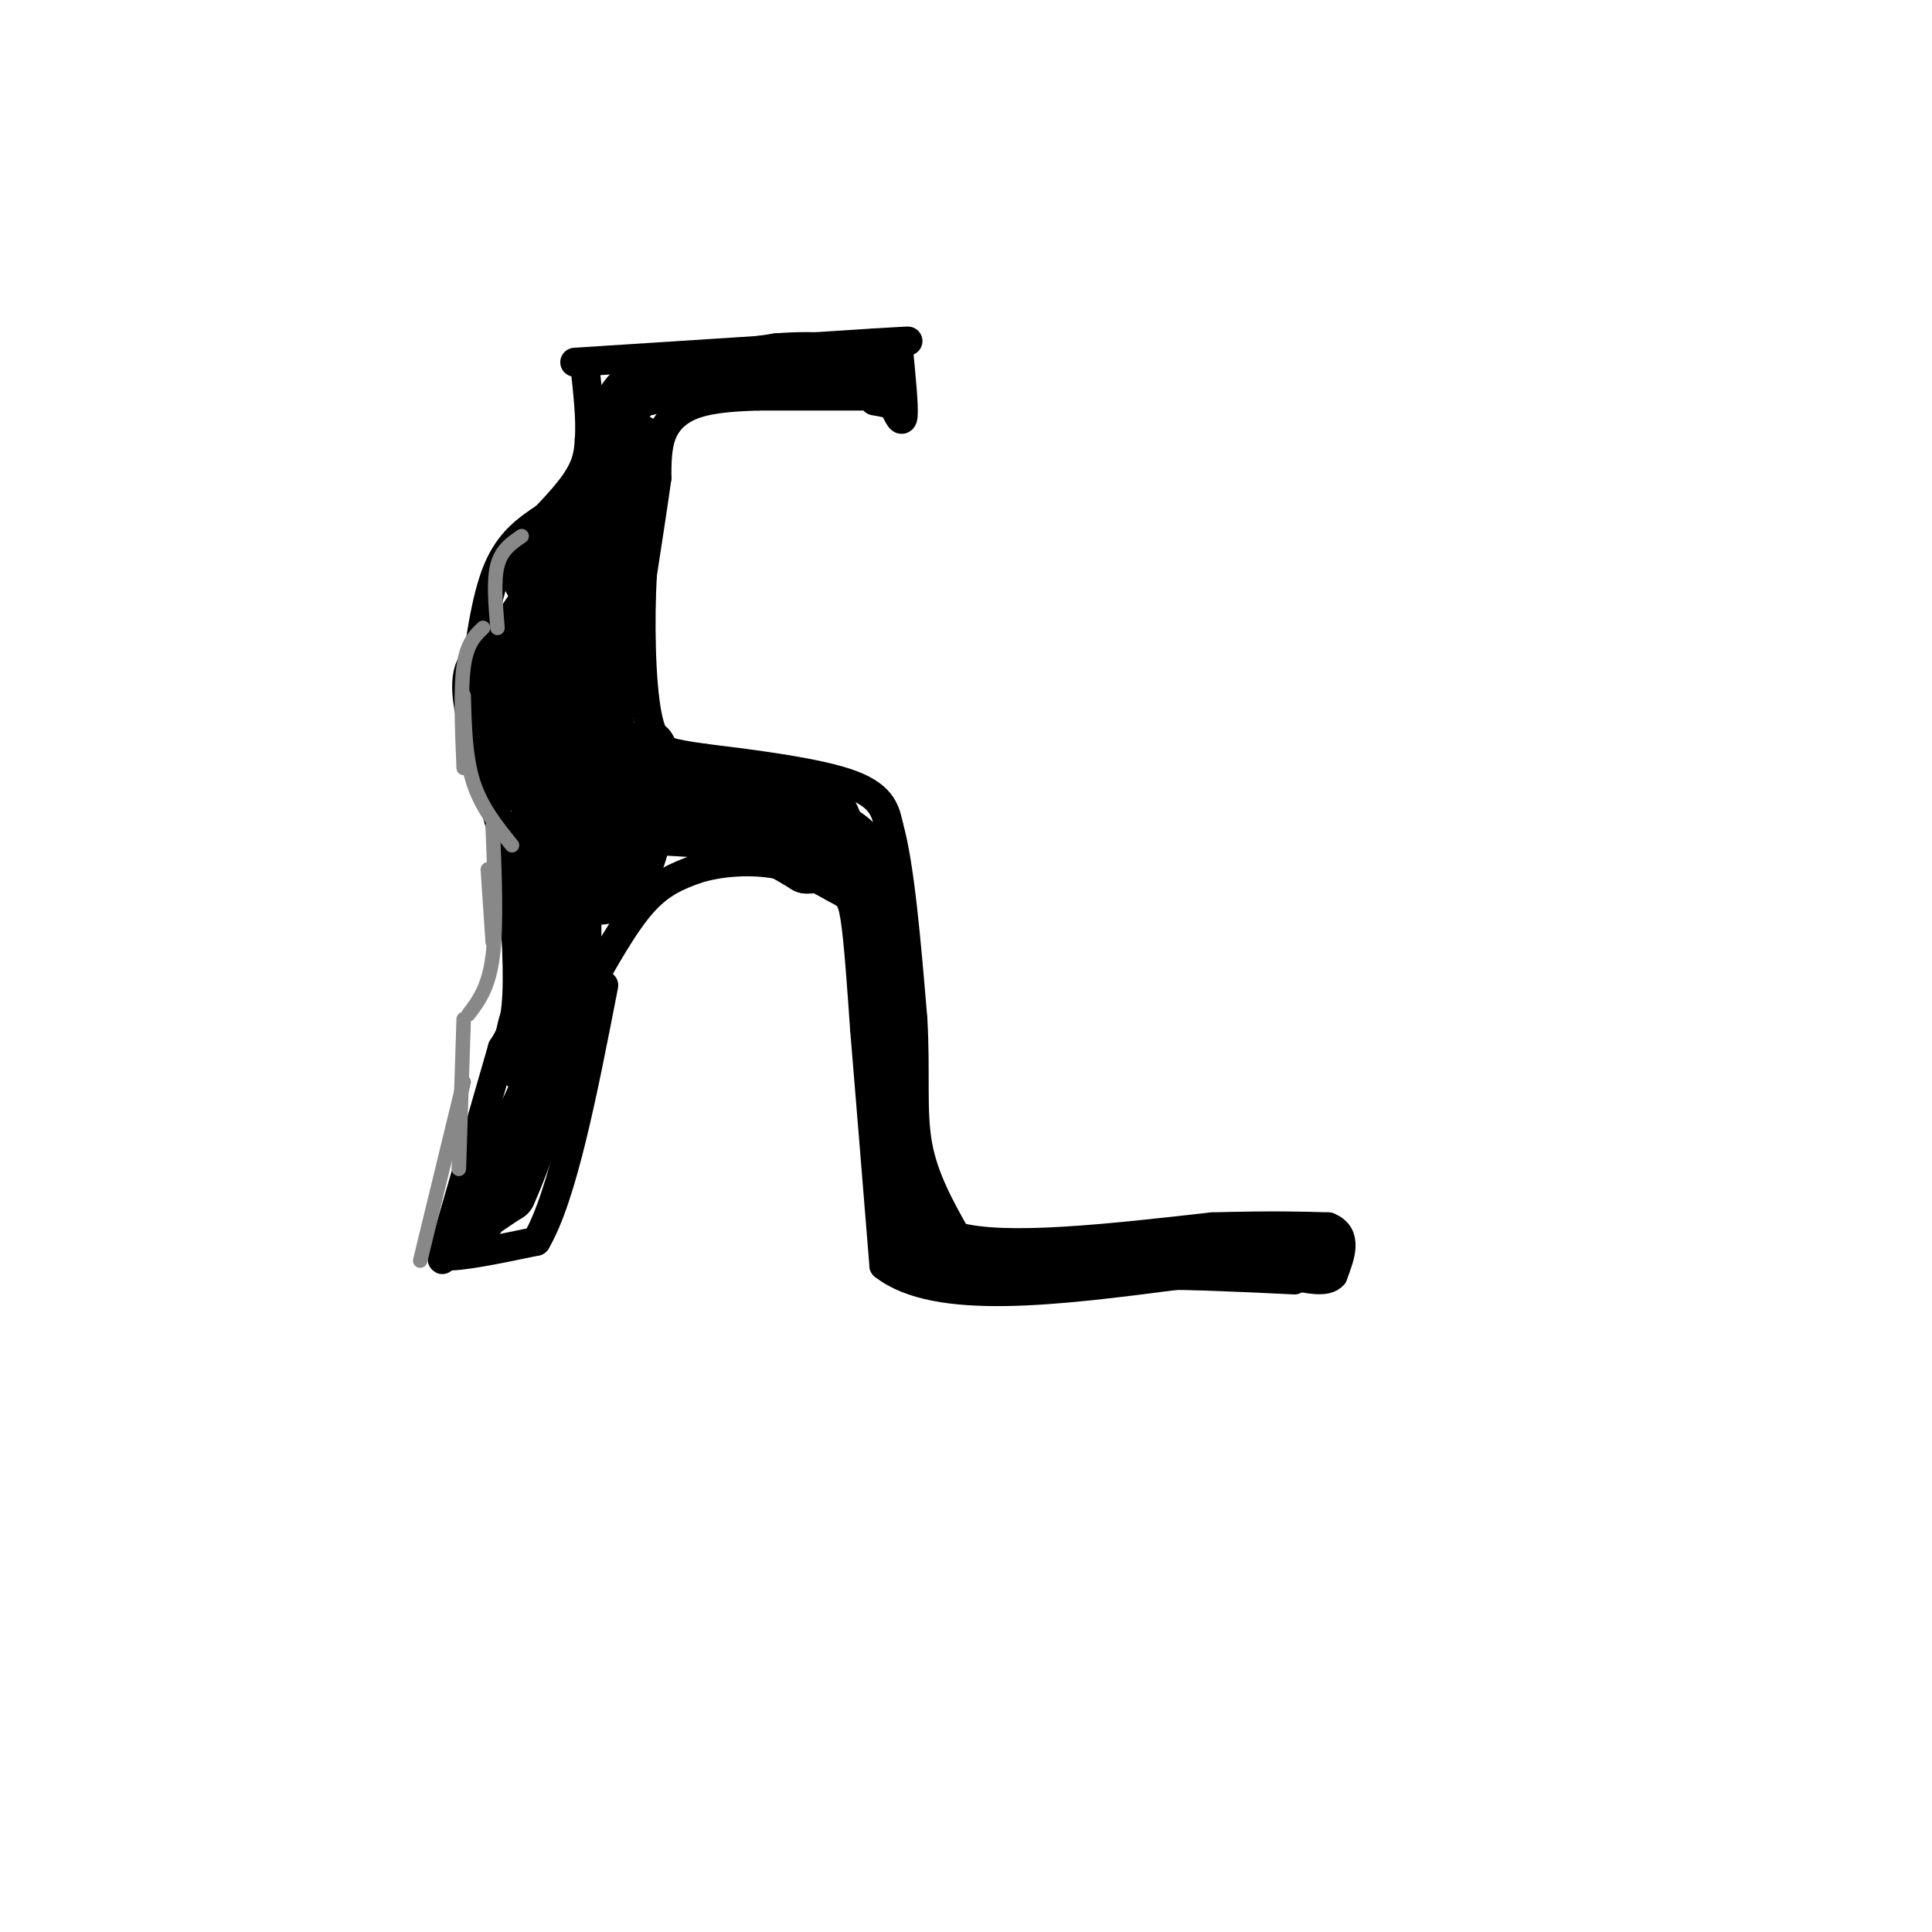 <svg viewBox='0 0 400 400' version='1.1' xmlns='http://www.w3.org/2000/svg' xmlns:xlink='http://www.w3.org/1999/xlink'><g fill='none' stroke='#000000' stroke-width='6' stroke-linecap='round' stroke-linejoin='round'><path d='M113,107c-3.750,2.500 -7.500,5.000 -10,11c-2.500,6.000 -3.750,15.500 -5,25'/><path d='M98,143c0.333,9.667 3.667,21.333 7,33'/><path d='M105,176c1.667,11.311 2.333,23.089 2,30c-0.333,6.911 -1.667,8.956 -3,11'/><path d='M104,217c-2.333,8.167 -6.667,23.083 -11,38'/><path d='M93,255c-2.000,7.167 -1.500,6.083 -1,5'/><path d='M92,260c3.000,0.333 11.000,-1.333 19,-3'/><path d='M111,257c5.500,-9.333 9.750,-31.167 14,-53'/><path d='M121,206c4.083,-7.333 8.167,-14.667 12,-19c3.833,-4.333 7.417,-5.667 11,-7'/><path d='M144,180c4.882,-1.590 11.587,-2.065 17,-1c5.413,1.065 9.534,3.671 12,5c2.466,1.329 3.276,1.380 4,6c0.724,4.620 1.362,13.810 2,23'/><path d='M179,213c1.000,12.000 2.500,30.500 4,49'/><path d='M183,262c10.833,8.500 35.917,5.250 61,2'/><path d='M244,264c14.167,0.500 19.083,0.750 24,1'/><path d='M106,114c5.167,-5.083 10.333,-10.167 13,-14c2.667,-3.833 2.833,-6.417 3,-9'/><path d='M122,91c0.333,-4.167 -0.333,-10.083 -1,-16'/><path d='M119,75c0.000,0.000 62.000,-4.000 62,-4'/><path d='M181,71c10.833,-0.667 6.917,-0.333 3,0'/><path d='M182,82c0.000,0.000 -25.000,0.000 -25,0'/><path d='M157,82c-6.690,0.202 -10.917,0.708 -14,2c-3.083,1.292 -5.024,3.369 -6,6c-0.976,2.631 -0.988,5.815 -1,9'/><path d='M136,99c-0.667,4.833 -1.833,12.417 -3,20'/><path d='M133,119c-0.524,9.190 -0.333,22.167 1,29c1.333,6.833 3.810,7.524 6,8c2.190,0.476 4.095,0.738 6,1'/><path d='M146,157c6.978,0.867 21.422,2.533 29,5c7.578,2.467 8.289,5.733 9,9'/><path d='M184,171c2.333,8.167 3.667,24.083 5,40'/><path d='M189,211c0.644,11.156 -0.244,19.044 1,26c1.244,6.956 4.622,12.978 8,19'/><path d='M198,256c10.167,2.833 31.583,0.417 53,-2'/><path d='M251,254c12.833,-0.333 18.417,-0.167 24,0'/><path d='M275,254c4.167,1.667 2.583,5.833 1,10'/><path d='M276,264c-1.333,1.667 -5.167,0.833 -9,0'/><path d='M186,72c0.583,6.000 1.167,12.000 1,14c-0.167,2.000 -1.083,0.000 -2,-2'/><path d='M185,84c-1.000,-0.500 -2.500,-0.750 -4,-1'/></g>
<g fill='none' stroke='#000000' stroke-width='12' stroke-linecap='round' stroke-linejoin='round'><path d='M117,120c-2.500,0.583 -5.000,1.167 -6,5c-1.000,3.833 -0.500,10.917 0,18'/><path d='M111,143c0.333,11.833 1.167,32.417 2,53'/><path d='M113,196c0.533,13.000 0.867,19.000 0,24c-0.867,5.000 -2.933,9.000 -5,13'/><path d='M108,233c-2.167,5.000 -5.083,11.000 -8,17'/><path d='M100,250c-2.000,3.311 -3.000,3.089 -2,2c1.000,-1.089 4.000,-3.044 7,-5'/><path d='M105,247c3.667,-8.000 9.333,-25.500 15,-43'/><path d='M120,204c0.447,-6.465 -5.935,-1.127 -9,4c-3.065,5.127 -2.811,10.044 -2,12c0.811,1.956 2.180,0.950 4,0c1.820,-0.950 4.091,-1.843 5,-12c0.909,-10.157 0.454,-29.579 0,-49'/><path d='M118,159c-3.179,-12.702 -11.125,-19.958 -15,-21c-3.875,-1.042 -3.679,4.131 -3,8c0.679,3.869 1.839,6.435 3,9'/><path d='M103,155c1.024,3.857 2.083,9.000 2,6c-0.083,-3.000 -1.310,-14.143 0,-22c1.310,-7.857 5.155,-12.429 9,-17'/><path d='M114,122c2.644,-3.978 4.756,-5.422 7,-11c2.244,-5.578 4.622,-15.289 7,-25'/><path d='M128,86c2.167,-5.167 4.083,-5.583 6,-6'/><path d='M134,80c5.500,-1.833 16.250,-3.417 27,-5'/><path d='M161,75c8.167,-0.667 15.083,0.167 22,1'/><path d='M120,109c-4.356,2.289 -8.711,4.578 -10,7c-1.289,2.422 0.489,4.978 2,6c1.511,1.022 2.756,0.511 4,0'/><path d='M116,122c2.810,-0.190 7.833,-0.667 11,-7c3.167,-6.333 4.476,-18.524 5,-22c0.524,-3.476 0.262,1.762 0,7'/><path d='M132,100c-1.911,12.422 -6.689,39.978 -8,53c-1.311,13.022 0.844,11.511 3,10'/><path d='M127,163c-0.702,-7.036 -3.958,-29.625 -6,-33c-2.042,-3.375 -2.869,12.464 -2,22c0.869,9.536 3.435,12.768 6,16'/><path d='M125,168c1.333,5.000 1.667,9.500 2,14'/><path d='M127,182c-1.167,2.738 -5.083,2.583 -5,3c0.083,0.417 4.167,1.405 7,-2c2.833,-3.405 4.417,-11.202 6,-19'/><path d='M135,164c1.500,-3.893 2.250,-4.125 3,-3c0.750,1.125 1.500,3.607 5,5c3.500,1.393 9.750,1.696 16,2'/><path d='M159,168c6.089,1.111 13.311,2.889 17,6c3.689,3.111 3.844,7.556 4,12'/><path d='M180,186c1.500,6.833 3.250,17.917 5,29'/><path d='M185,215c1.167,11.000 1.583,24.000 2,37'/><path d='M187,252c0.489,7.000 0.711,6.000 3,6c2.289,-0.000 6.644,1.000 11,2'/><path d='M201,260c7.667,0.500 21.333,0.750 35,1'/><path d='M236,261c11.333,0.167 22.167,0.083 33,0'/><path d='M269,261c5.833,0.000 3.917,0.000 2,0'/><path d='M135,171c6.833,0.333 13.667,0.667 19,2c5.333,1.333 9.167,3.667 13,6'/><path d='M167,179c3.607,0.167 6.125,-2.417 6,-6c-0.125,-3.583 -2.893,-8.167 -8,-10c-5.107,-1.833 -12.554,-0.917 -20,0'/><path d='M145,163c-4.222,0.356 -4.778,1.244 -6,0c-1.222,-1.244 -3.111,-4.622 -5,-8'/></g>
<g fill='none' stroke='#888888' stroke-width='3' stroke-linecap='round' stroke-linejoin='round'><path d='M108,111c-2.083,1.417 -4.167,2.833 -5,6c-0.833,3.167 -0.417,8.083 0,13'/><path d='M100,130c-1.667,1.583 -3.333,3.167 -4,8c-0.667,4.833 -0.333,12.917 0,21'/><path d='M96,144c0.167,6.417 0.333,12.833 2,18c1.667,5.167 4.833,9.083 8,13'/><path d='M101,180c0.000,0.000 1.000,15.000 1,15'/><path d='M102,171c0.417,10.250 0.833,20.500 0,27c-0.833,6.500 -2.917,9.250 -5,12'/><path d='M96,211c0.000,0.000 -1.000,31.000 -1,31'/><path d='M96,224c0.000,0.000 -9.000,37.000 -9,37'/></g>
</svg>